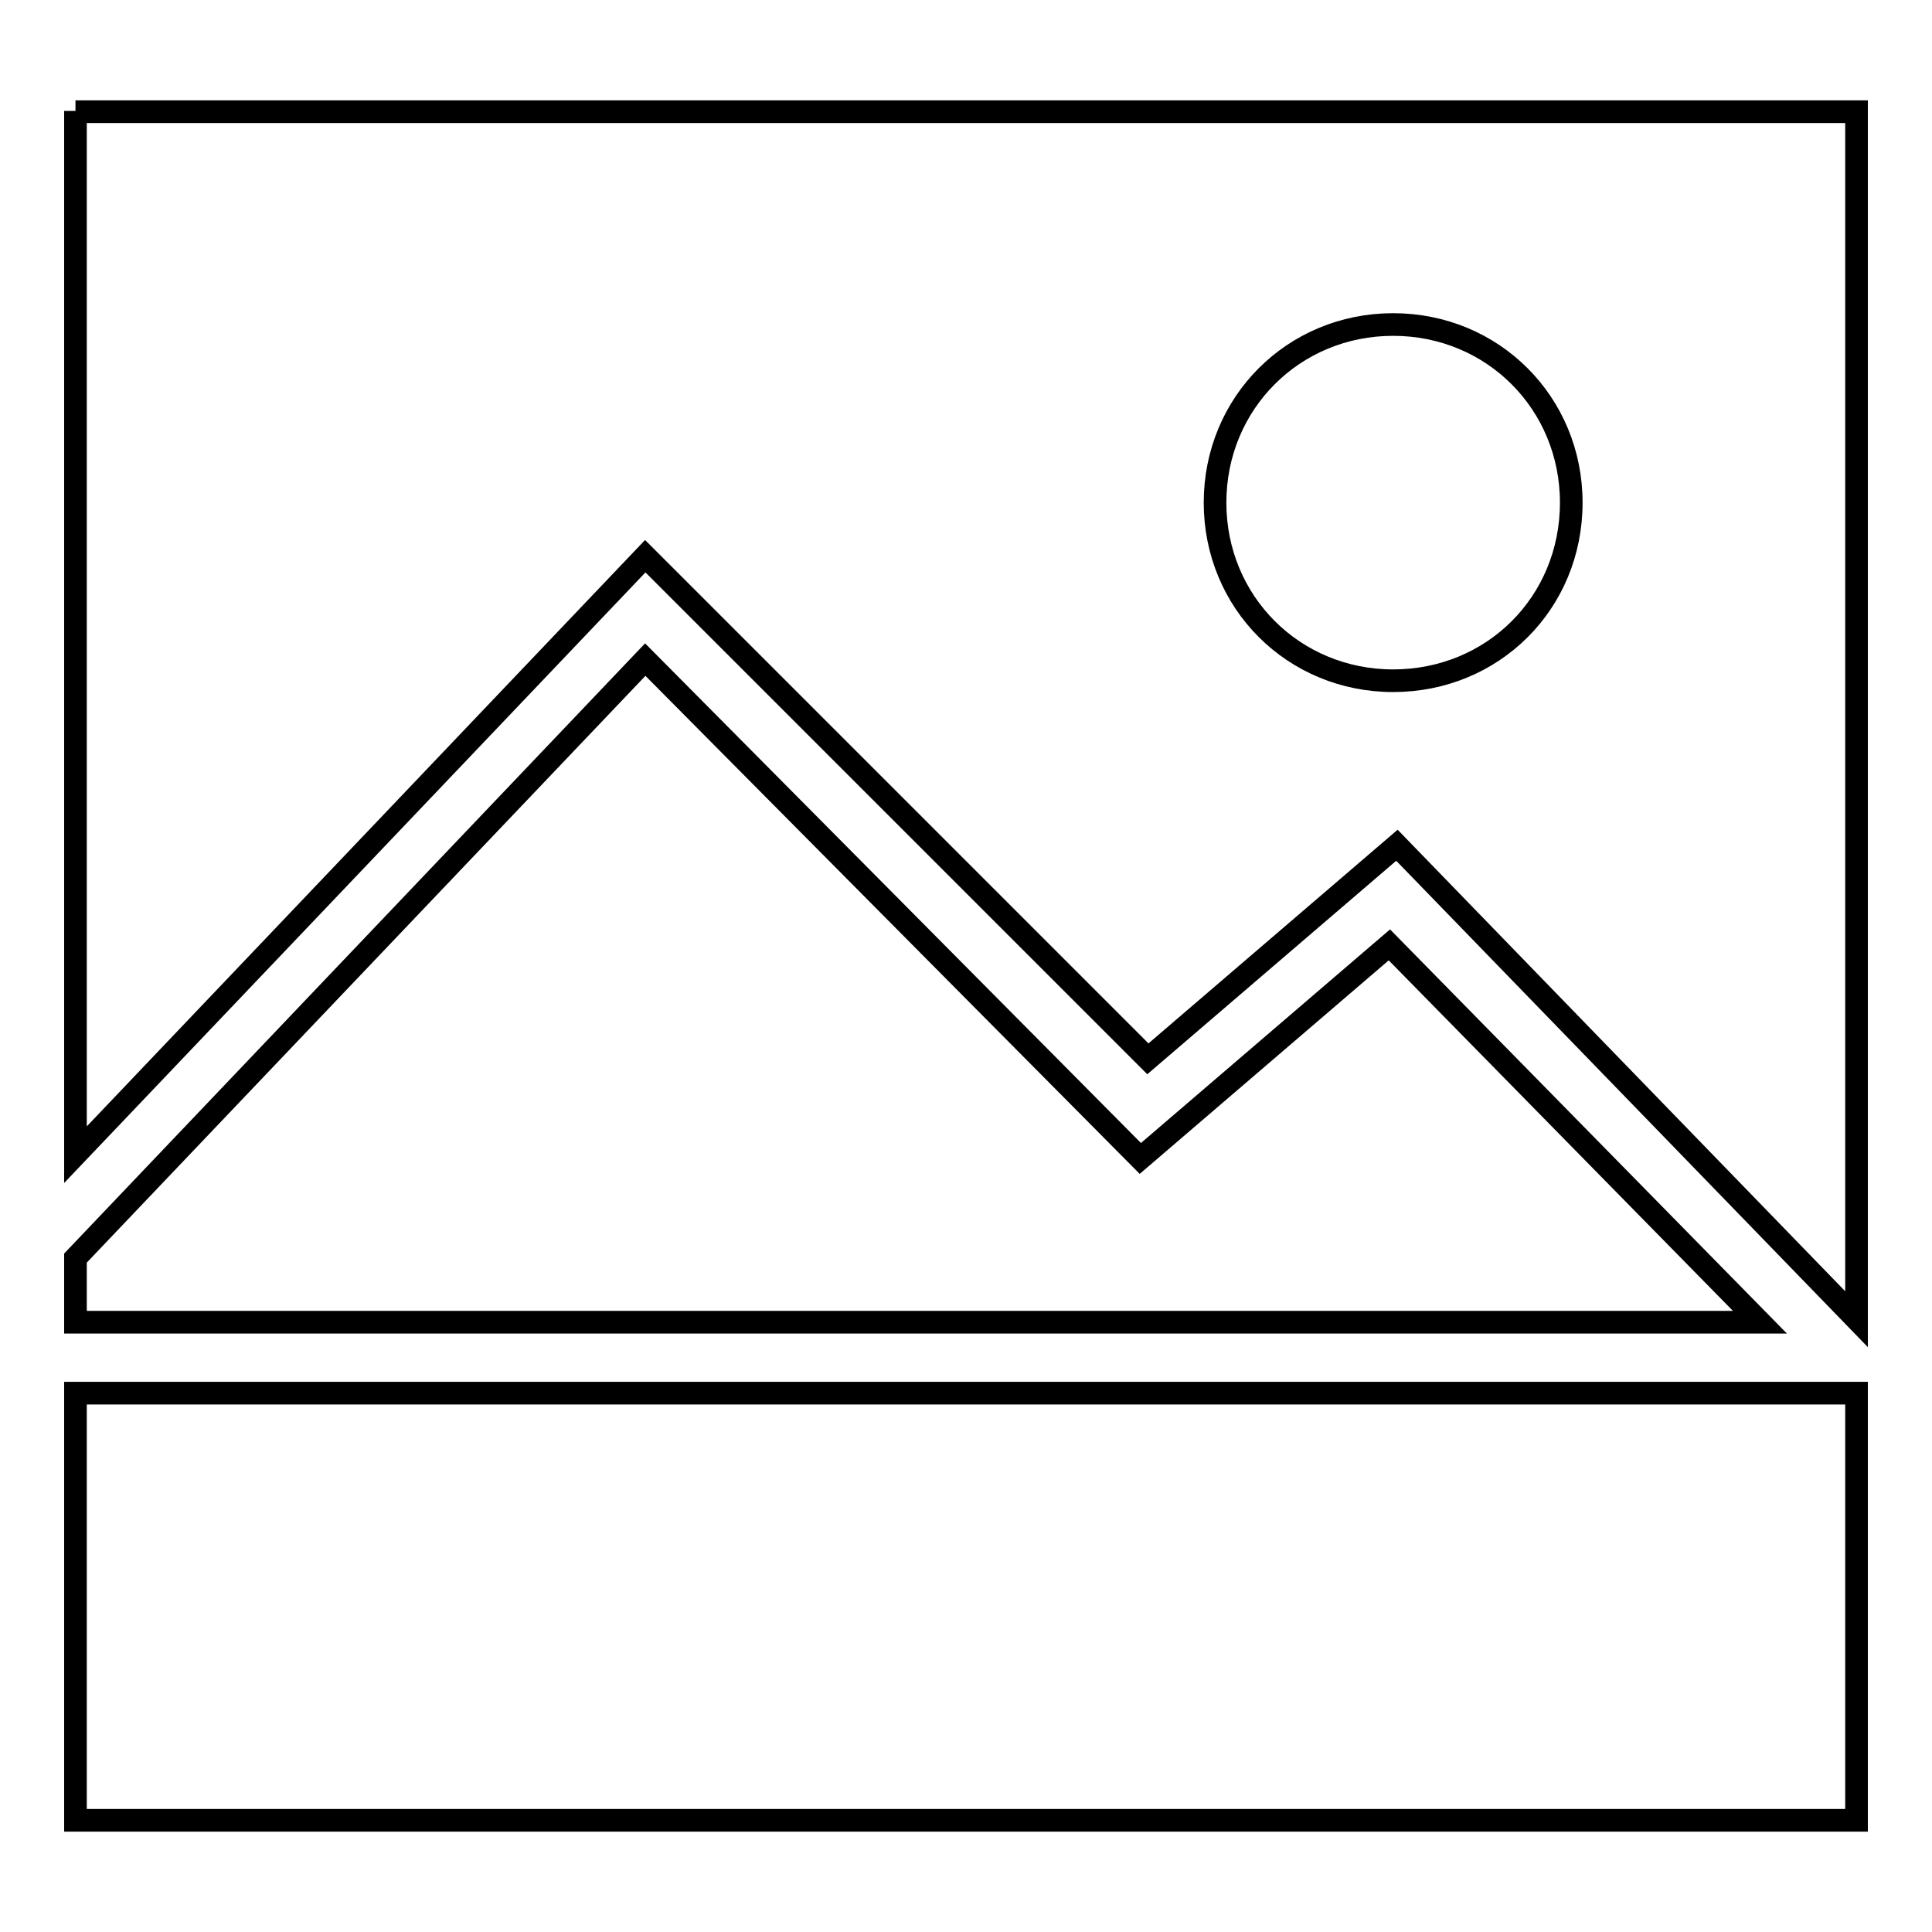 <?xml version="1.0" encoding="utf-8"?>
<!-- Svg Vector Icons : http://www.onlinewebfonts.com/icon -->
<!DOCTYPE svg PUBLIC "-//W3C//DTD SVG 1.1//EN" "http://www.w3.org/Graphics/SVG/1.1/DTD/svg11.dtd">
<svg version="1.1" xmlns="http://www.w3.org/2000/svg" xmlns:xlink="http://www.w3.org/1999/xlink" x="0px" y="0px" viewBox="0 0 256 256" enable-background="new 0 0 256 256" xml:space="preserve">
<g><g><path stroke-width="3" fill-opacity="0" stroke="#000000"  d="M10,184.6h236v56.6H10V184.6z M10,14.7V153l75.5-79.3l66.6,66.6l33-28.3l60.9,62.8v-160H10L10,14.7z M184.6,90.2c-13.2,0-23.6-10.4-23.6-23.6c0-13.2,10.4-23.6,23.6-23.6s23.6,10.4,23.6,23.6C208.2,79.9,197.8,90.2,184.6,90.2z M233.2,175.2l-49.1-50l-33,28.3L85.5,87.4L10,166.7v8.5h9.4H233.2z"/></g></g>
</svg>